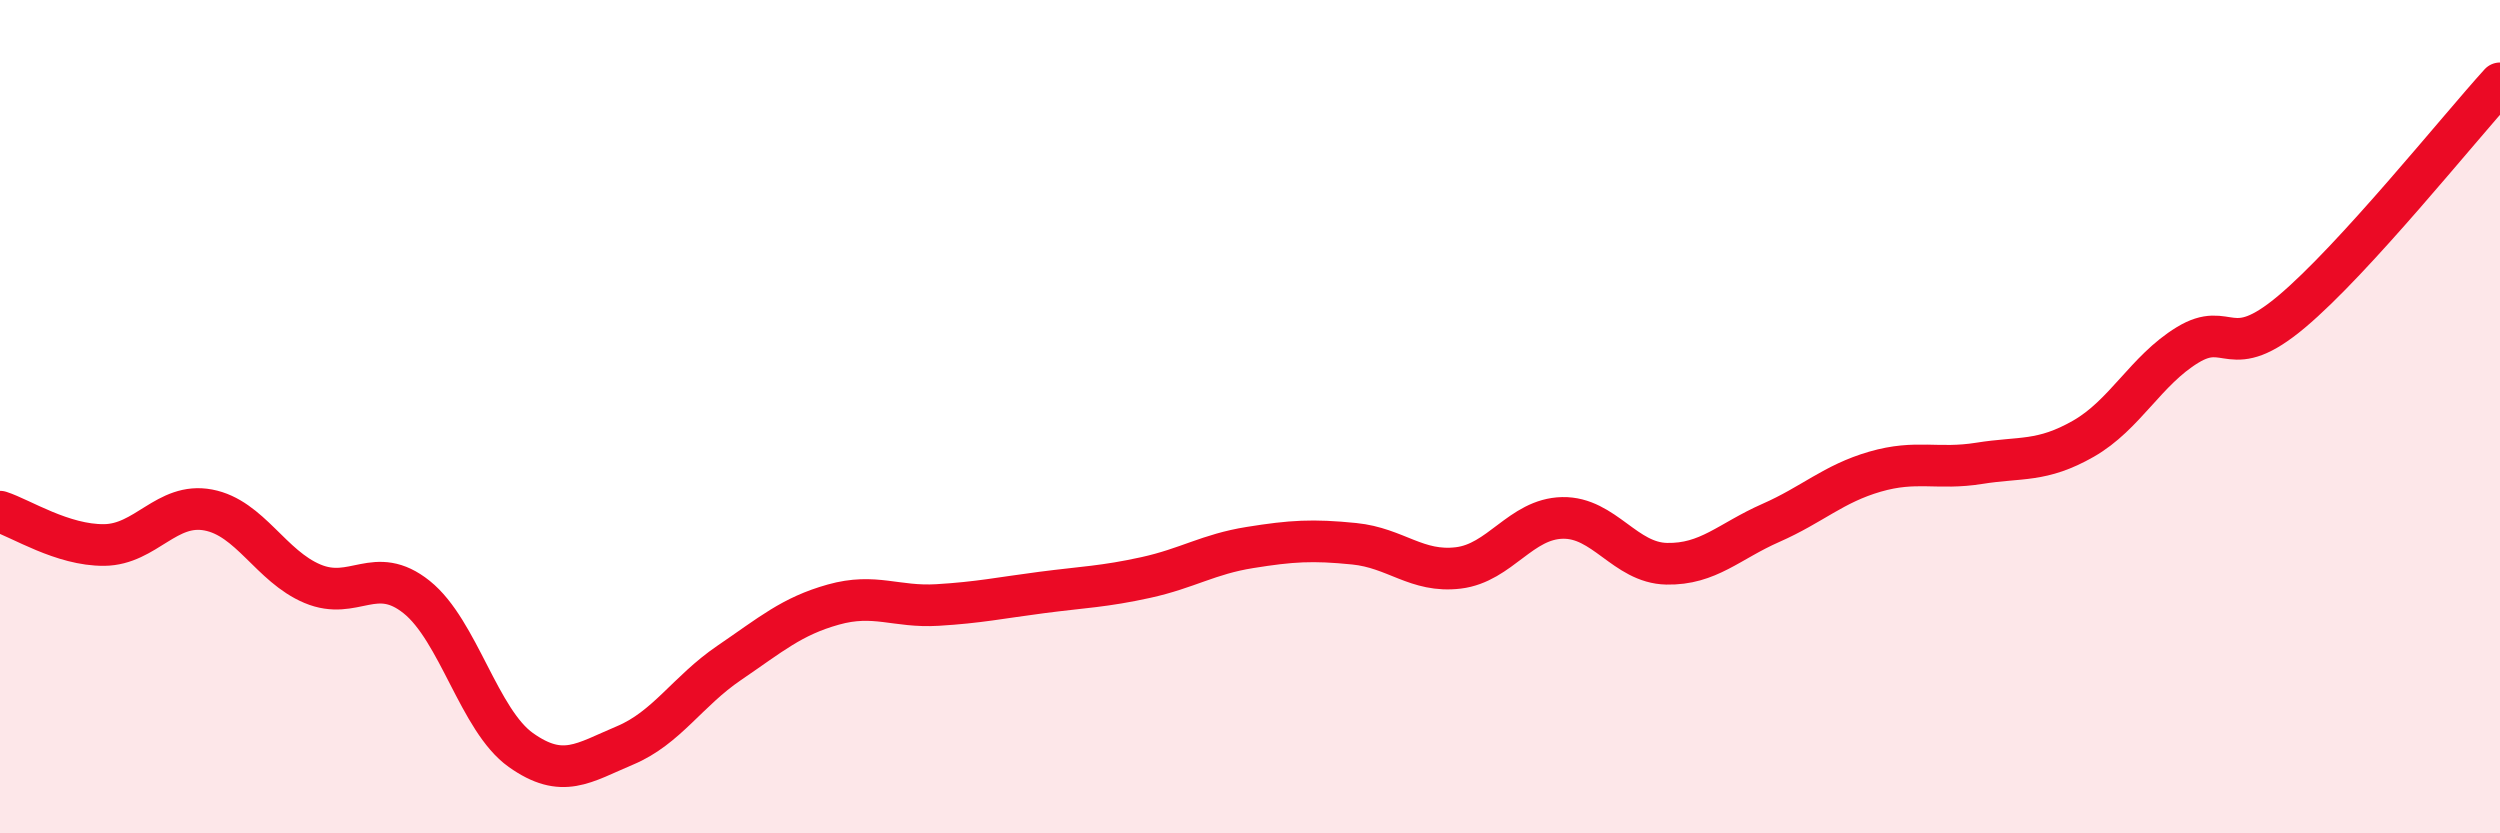
    <svg width="60" height="20" viewBox="0 0 60 20" xmlns="http://www.w3.org/2000/svg">
      <path
        d="M 0,12.28 C 0.5,12.44 1.5,13.09 2.5,13.08 C 3.5,13.07 4,12.05 5,12.24 C 6,12.43 6.5,13.59 7.5,14.01 C 8.5,14.43 9,13.53 10,14.33 C 11,15.13 11.5,17.29 12.5,18 C 13.5,18.71 14,18.31 15,17.89 C 16,17.47 16.5,16.59 17.5,15.91 C 18.5,15.23 19,14.79 20,14.51 C 21,14.23 21.5,14.58 22.5,14.52 C 23.5,14.46 24,14.35 25,14.22 C 26,14.09 26.5,14.08 27.5,13.86 C 28.5,13.64 29,13.3 30,13.14 C 31,12.98 31.5,12.95 32.5,13.05 C 33.5,13.15 34,13.75 35,13.63 C 36,13.51 36.5,12.45 37.5,12.43 C 38.5,12.41 39,13.51 40,13.53 C 41,13.55 41.5,12.99 42.5,12.55 C 43.5,12.11 44,11.61 45,11.32 C 46,11.03 46.5,11.28 47.5,11.12 C 48.5,10.96 49,11.1 50,10.53 C 51,9.96 51.5,8.89 52.5,8.28 C 53.5,7.67 53.5,8.74 55,7.48 C 56.5,6.22 59,3.1 60,2L60 20L0 20Z"
        fill="#EB0A25"
        opacity="0.1"
        stroke-linecap="round"
        stroke-linejoin="round"
      />
      <path
        d="M 0,12.28 C 0.5,12.44 1.5,13.09 2.5,13.08 C 3.5,13.07 4,12.05 5,12.24 C 6,12.43 6.5,13.59 7.5,14.01 C 8.5,14.43 9,13.53 10,14.33 C 11,15.13 11.5,17.29 12.5,18 C 13.5,18.71 14,18.31 15,17.89 C 16,17.47 16.5,16.59 17.5,15.91 C 18.5,15.23 19,14.79 20,14.51 C 21,14.23 21.5,14.58 22.5,14.52 C 23.5,14.46 24,14.35 25,14.22 C 26,14.09 26.5,14.08 27.5,13.86 C 28.5,13.64 29,13.3 30,13.14 C 31,12.98 31.5,12.95 32.5,13.05 C 33.5,13.15 34,13.75 35,13.63 C 36,13.51 36.5,12.45 37.5,12.43 C 38.5,12.41 39,13.51 40,13.53 C 41,13.55 41.5,12.99 42.5,12.55 C 43.5,12.11 44,11.61 45,11.32 C 46,11.03 46.5,11.28 47.5,11.12 C 48.5,10.96 49,11.1 50,10.53 C 51,9.96 51.5,8.89 52.5,8.28 C 53.5,7.67 53.5,8.74 55,7.48 C 56.5,6.22 59,3.1 60,2"
        stroke="#EB0A25"
        stroke-width="1"
        fill="none"
        stroke-linecap="round"
        stroke-linejoin="round"
      />
    </svg>
  